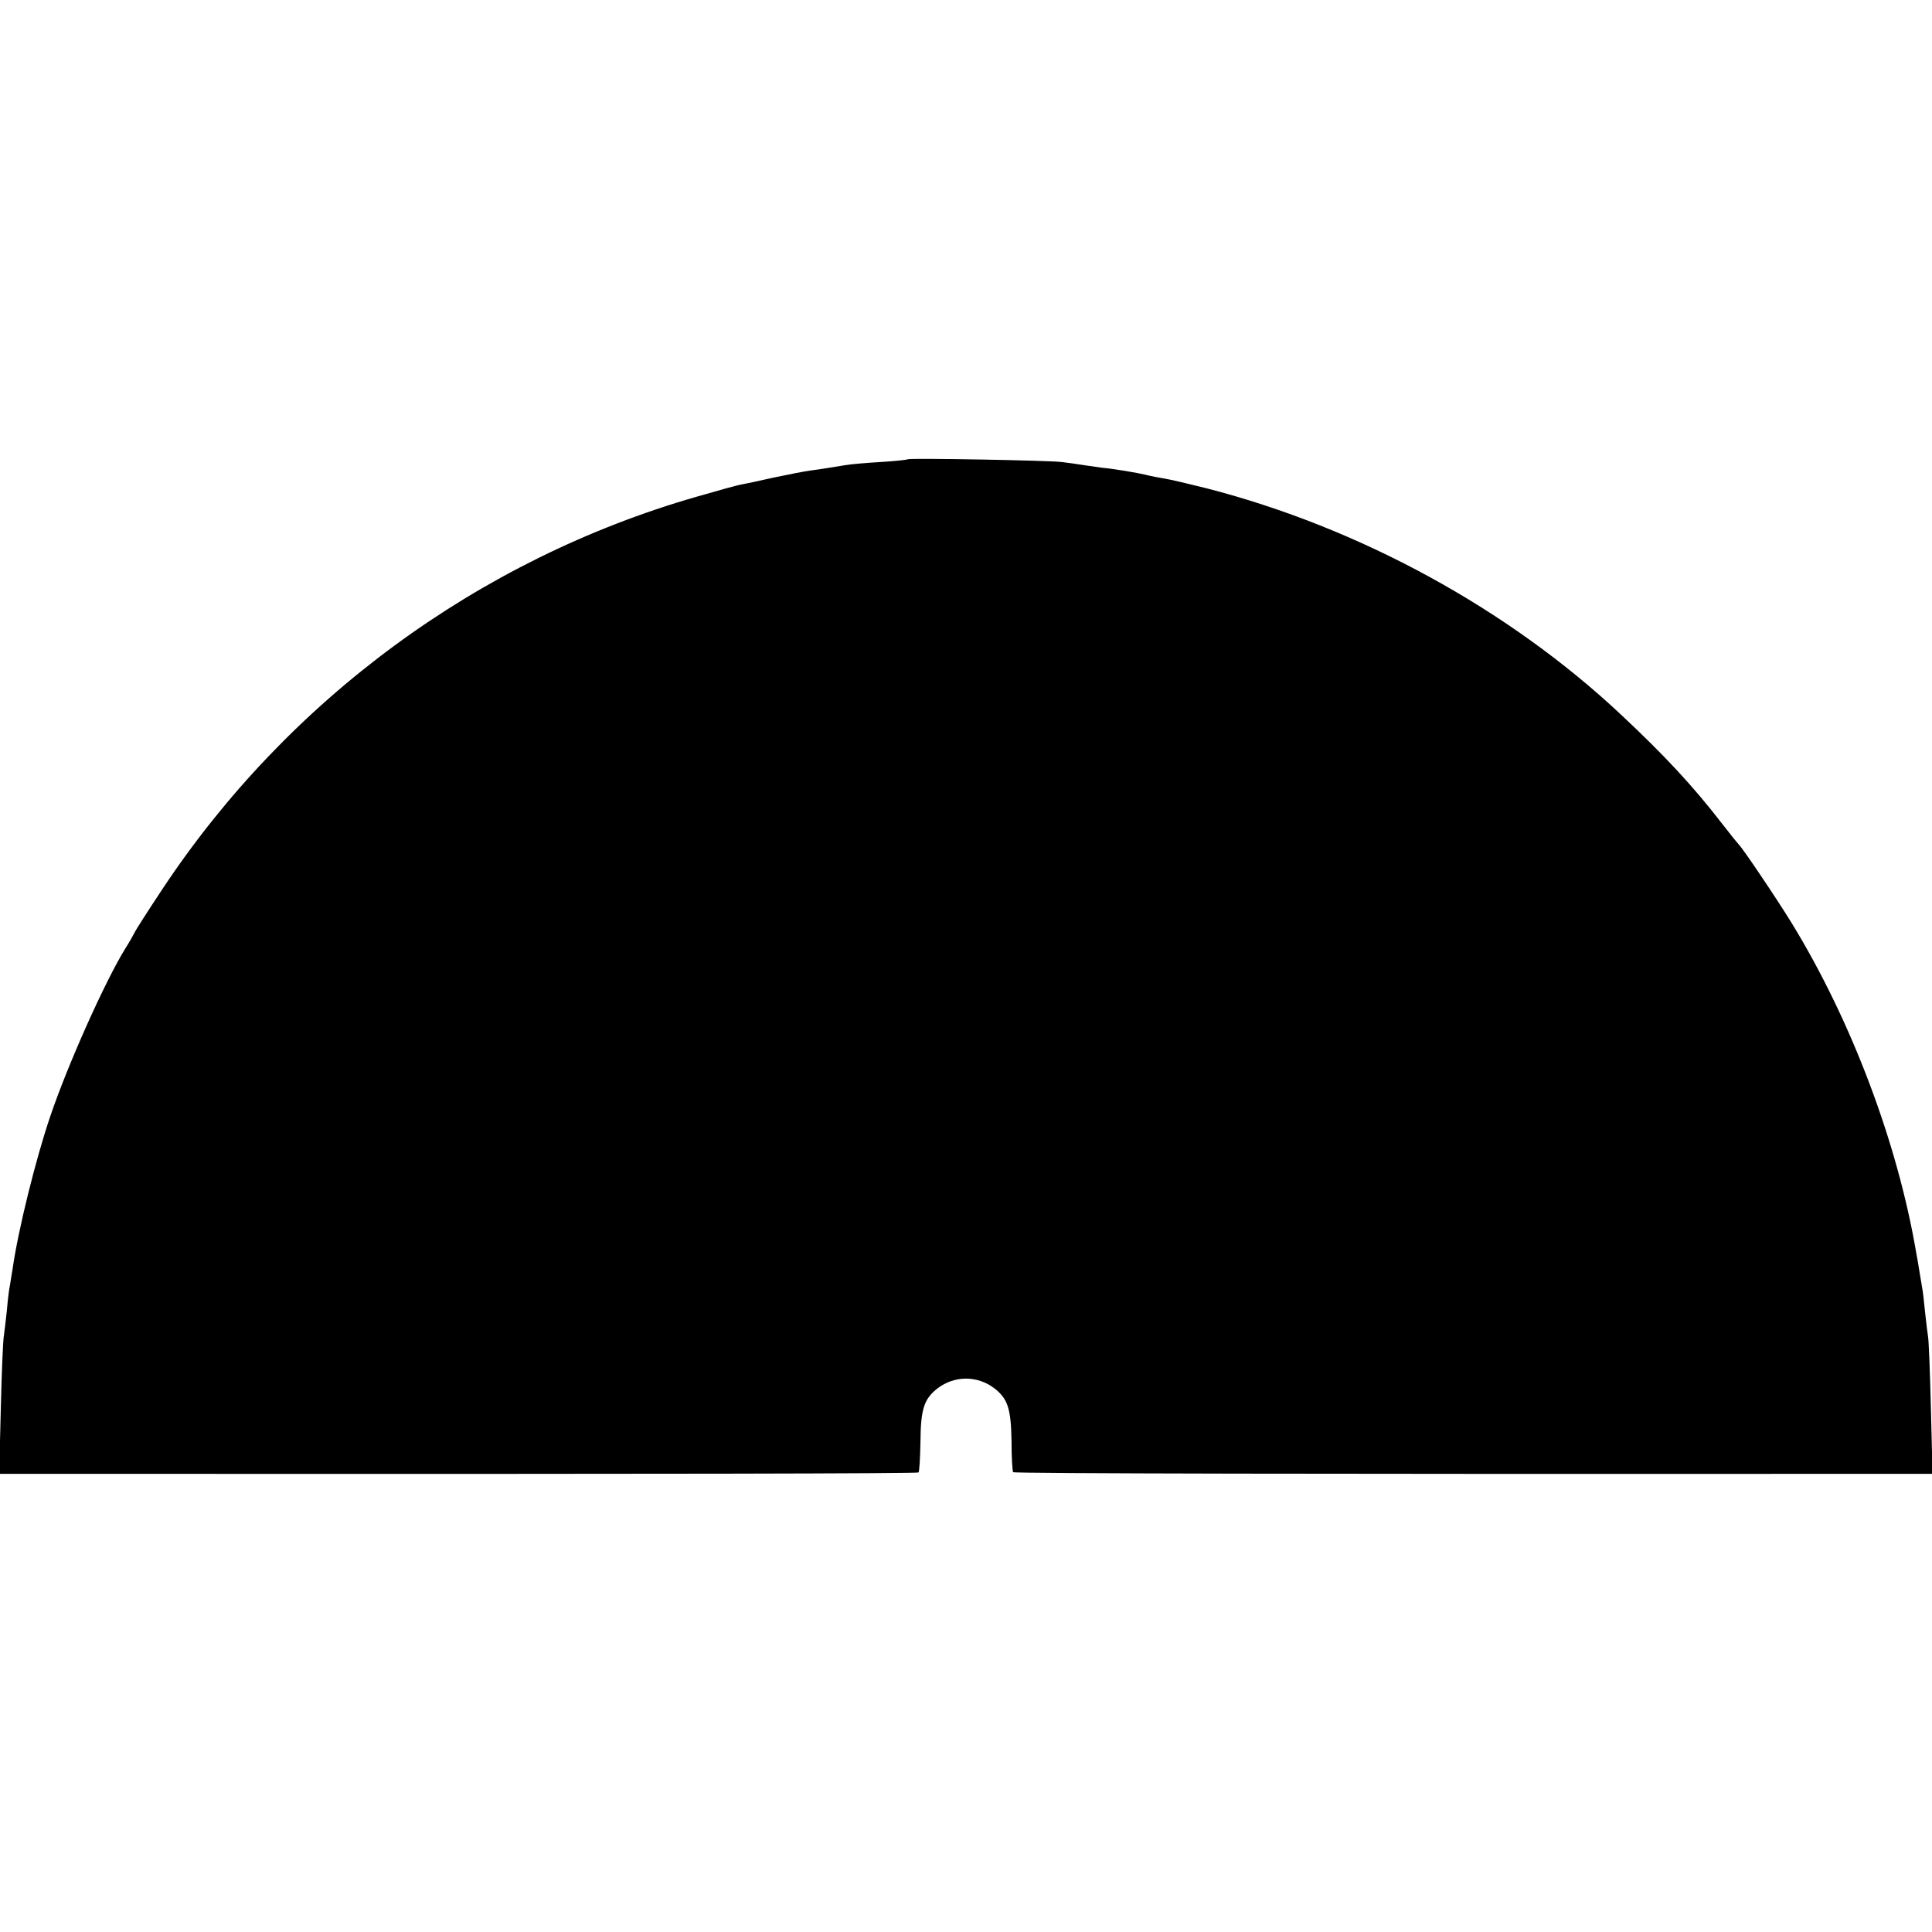 <?xml version="1.0" standalone="no"?>
<!DOCTYPE svg PUBLIC "-//W3C//DTD SVG 20010904//EN"
 "http://www.w3.org/TR/2001/REC-SVG-20010904/DTD/svg10.dtd">
<svg version="1.0" xmlns="http://www.w3.org/2000/svg"
 width="700pt" height="700pt" viewBox="0 0 700 700"
 preserveAspectRatio="xMidYMid meet">
<g transform="translate(0,700) scale(0.1,-0.1)"
fill="#000000" stroke="none">
<path d="M3289 5336 c-2 -2 -47 -7 -99 -10 -52 -3 -108 -8 -125 -11 -63 -10
-91 -15 -130 -20 -22 -3 -83 -15 -135 -26 -52 -12 -105 -23 -117 -25 -12 -2
-84 -22 -160 -44 -789 -227 -1481 -735 -1937 -1425 -51 -77 -96 -147 -99 -155
-4 -8 -18 -33 -32 -55 -75 -121 -211 -426 -273 -610 -53 -156 -116 -411 -136
-550 -4 -23 -8 -50 -10 -62 -3 -12 -8 -53 -11 -90 -4 -37 -9 -79 -11 -93 -3
-14 -8 -132 -11 -262 l-6 -238 424 0 c2023 -1 2903 1 2907 5 3 3 6 53 7 112 1
118 13 154 61 192 62 48 146 48 208 0 48 -38 59 -74 61 -191 0 -59 3 -109 6
-112 5 -5 1119 -7 3063 -6 l268 0 -6 238 c-3 130 -8 246 -10 257 -2 11 -7 52
-11 90 -4 39 -8 77 -10 85 -1 8 -6 35 -10 60 -4 25 -9 56 -12 70 -68 401 -236
844 -451 1195 -54 88 -180 275 -192 285 -3 3 -30 36 -60 75 -105 136 -207 246
-366 395 -408 383 -947 678 -1503 821 -64 16 -132 32 -151 35 -19 3 -51 9 -70
14 -29 7 -117 22 -155 25 -5 1 -34 5 -63 9 -30 5 -68 10 -85 12 -48 6 -552 15
-558 10z"/>
</g>
</svg>
